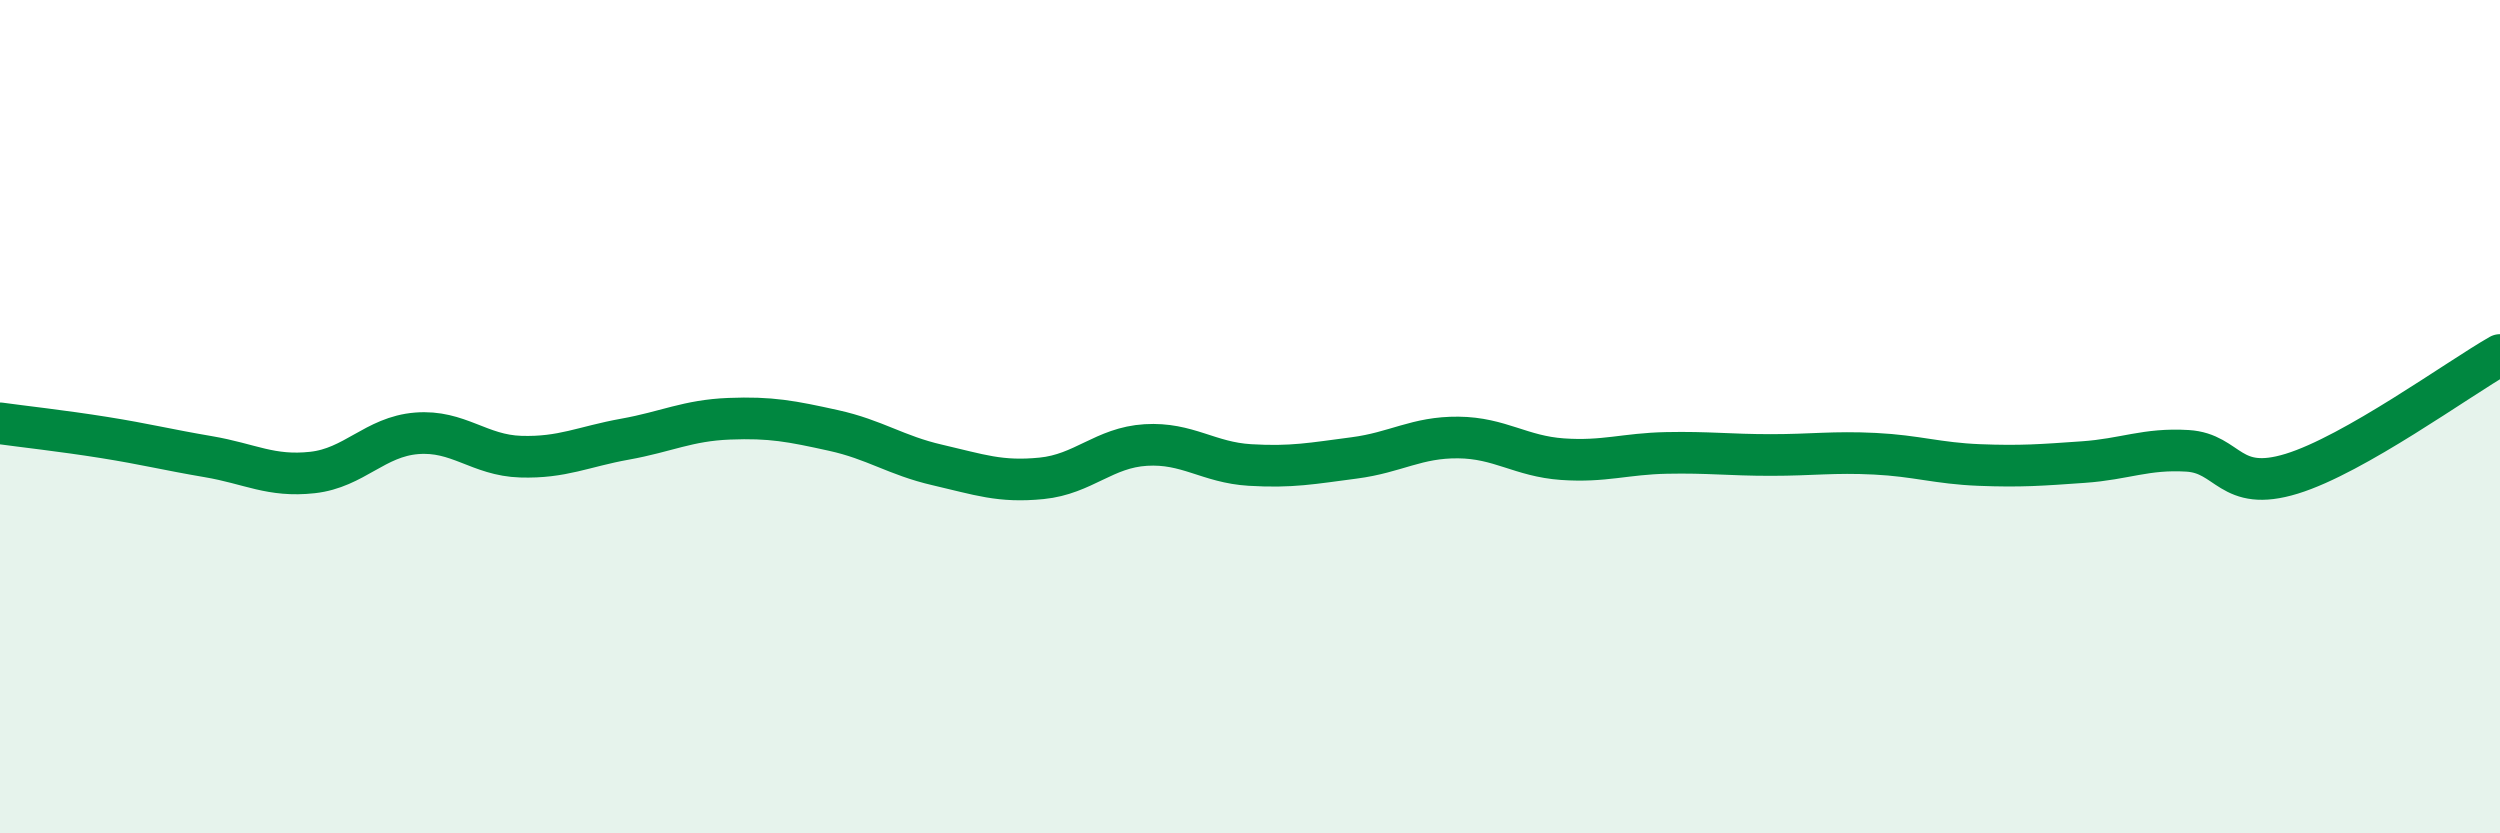 
    <svg width="60" height="20" viewBox="0 0 60 20" xmlns="http://www.w3.org/2000/svg">
      <path
        d="M 0,10.16 C 0.5,10.23 1.5,10.34 2.5,10.5 C 3.5,10.66 4,10.79 5,10.96 C 6,11.13 6.5,11.45 7.5,11.34 C 8.5,11.23 9,10.48 10,10.4 C 11,10.32 11.5,10.93 12.5,10.96 C 13.5,10.99 14,10.72 15,10.54 C 16,10.36 16.5,10.09 17.5,10.05 C 18.5,10.01 19,10.11 20,10.33 C 21,10.55 21.5,10.93 22.5,11.16 C 23.5,11.39 24,11.58 25,11.48 C 26,11.38 26.5,10.74 27.5,10.68 C 28.5,10.62 29,11.1 30,11.16 C 31,11.22 31.5,11.12 32.5,10.99 C 33.5,10.86 34,10.49 35,10.5 C 36,10.51 36.5,10.95 37.5,11.02 C 38.5,11.09 39,10.89 40,10.87 C 41,10.85 41.5,10.92 42.5,10.92 C 43.5,10.92 44,10.84 45,10.89 C 46,10.94 46.5,11.12 47.5,11.16 C 48.5,11.2 49,11.16 50,11.09 C 51,11.02 51.5,10.76 52.5,10.82 C 53.5,10.88 53.5,11.83 55,11.37 C 56.5,10.91 59,9.09 60,8.52L60 20L0 20Z"
        fill="#008740"
        opacity="0.1"
        stroke-linecap="round"
        stroke-linejoin="round"
      />
      <path
        d="M 0,10.16 C 0.5,10.23 1.5,10.34 2.5,10.5 C 3.5,10.66 4,10.79 5,10.96 C 6,11.13 6.5,11.45 7.5,11.34 C 8.5,11.23 9,10.48 10,10.4 C 11,10.32 11.5,10.93 12.5,10.96 C 13.5,10.99 14,10.72 15,10.54 C 16,10.36 16.5,10.09 17.5,10.05 C 18.5,10.01 19,10.11 20,10.33 C 21,10.55 21.5,10.93 22.5,11.16 C 23.5,11.39 24,11.58 25,11.48 C 26,11.38 26.5,10.74 27.5,10.68 C 28.5,10.62 29,11.1 30,11.16 C 31,11.22 31.5,11.12 32.5,10.99 C 33.5,10.86 34,10.49 35,10.5 C 36,10.51 36.5,10.95 37.5,11.02 C 38.5,11.09 39,10.89 40,10.87 C 41,10.85 41.5,10.92 42.5,10.92 C 43.5,10.92 44,10.84 45,10.89 C 46,10.94 46.5,11.12 47.5,11.16 C 48.5,11.2 49,11.16 50,11.09 C 51,11.02 51.5,10.76 52.5,10.82 C 53.5,10.88 53.5,11.83 55,11.37 C 56.5,10.91 59,9.09 60,8.52"
        stroke="#008740"
        stroke-width="1"
        fill="none"
        stroke-linecap="round"
        stroke-linejoin="round"
      />
    </svg>
  